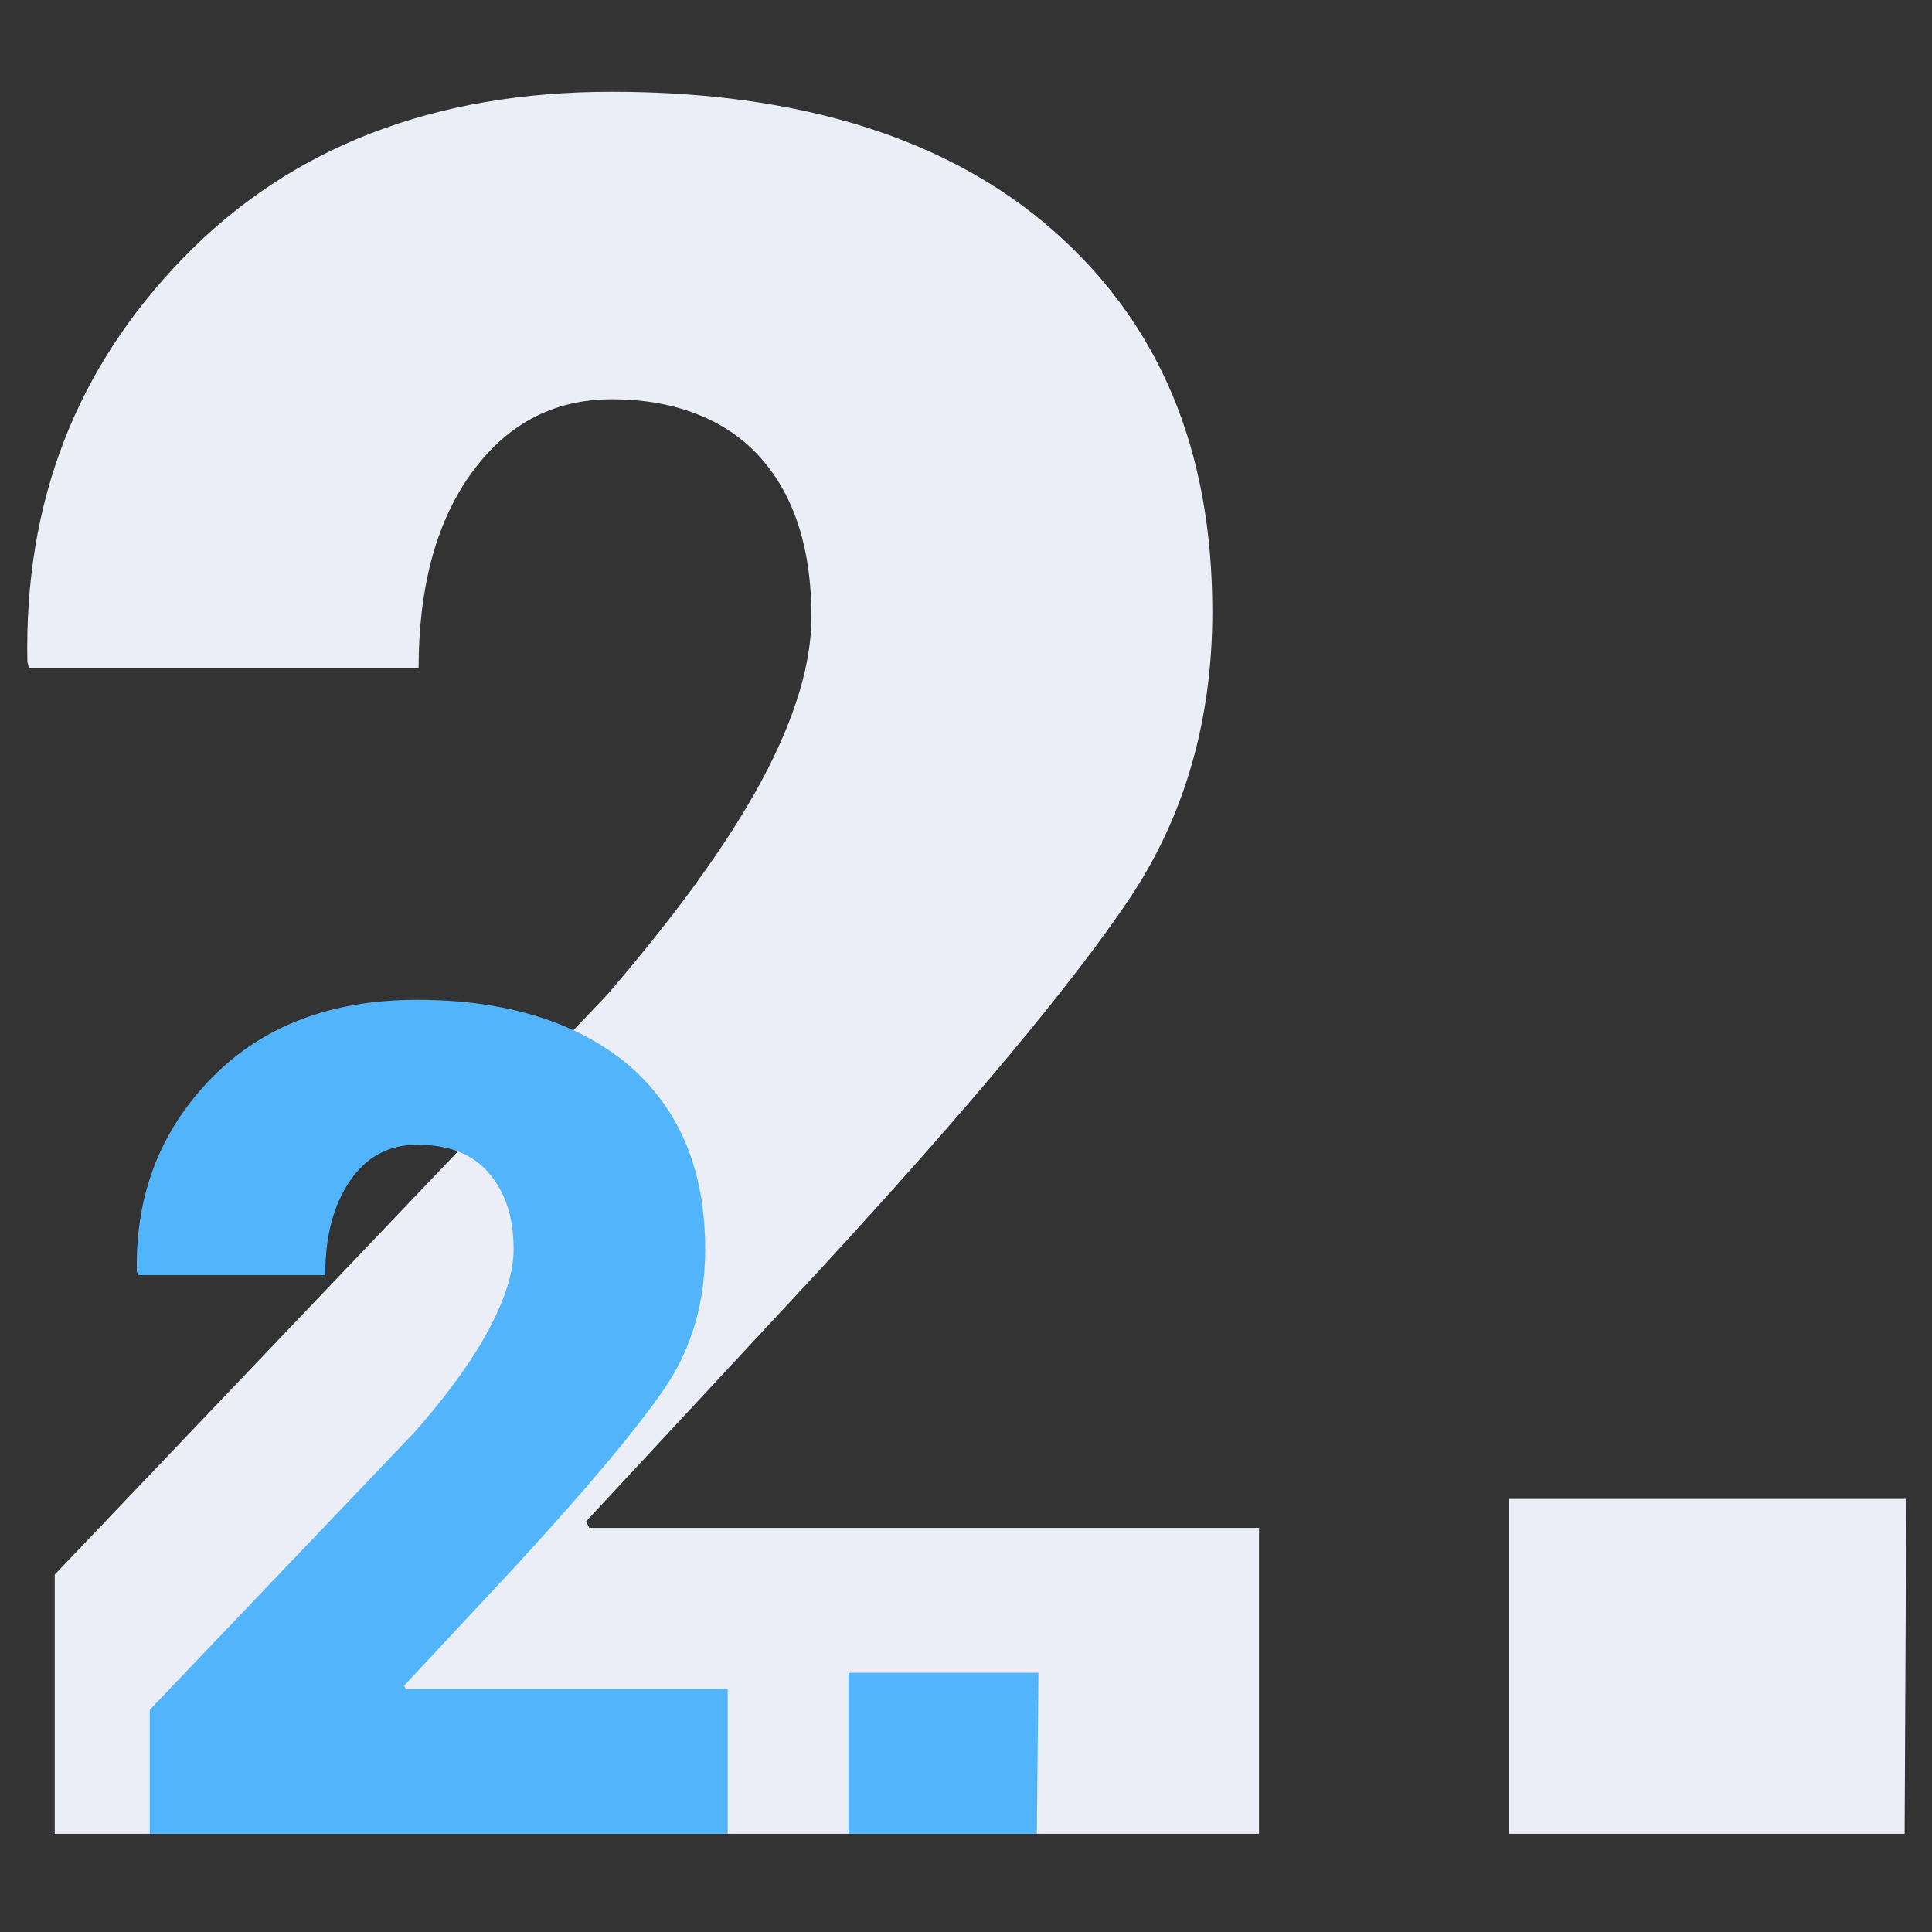 <?xml version="1.0" encoding="utf-8"?>
<!-- Generator: Adobe Illustrator 25.4.1, SVG Export Plug-In . SVG Version: 6.00 Build 0)  -->
<svg version="1.1" id="Layer_1" xmlns="http://www.w3.org/2000/svg" xmlns:xlink="http://www.w3.org/1999/xlink" x="0px" y="0px"
	 viewBox="0 0 120 120" style="enable-background:new 0 0 120 120;" xml:space="preserve">
<rect x="0" y="0" width="120" height="120" fill="#333333" stroke="none"/>
<style type="text/css">
	.st0{fill:#EBEEF7;}
	.st1{fill:#52B5FB;}
</style>
<g>
	<path class="st0" d="M78,113.9H3.4V97.8l34.3-36c4.3-5,7.5-9.4,9.6-13.3s3.1-7.3,3.1-10.2c0-4.1-1-7.4-3.1-9.8S42,24.8,38,24.8
		c-3.7,0-6.6,1.6-8.8,4.7s-3.2,7.2-3.2,12H1.8l-0.1-0.4c-0.2-9.9,3-18.2,9.7-25.1S27,5.7,38,5.7c11.7,0,20.9,2.9,27.4,8.6
		c6.6,5.8,9.9,13.6,9.9,23.7c0,6.7-1.7,12.7-5.2,17.9S60.2,68.8,50.8,79L36.4,94.5l0.2,0.4h41.6v19C78.2,113.9,78,113.9,78,113.9z"
		/>
	<path class="st0" d="M118.3,113.9H93.7V93.1h24.7L118.3,113.9L118.3,113.9z"/>
</g>
<g>
	<path class="st1" d="M45.2,113.9H9.3v-7.7l16.5-17.3c2.1-2.4,3.6-4.5,4.6-6.4c1-1.9,1.5-3.5,1.5-4.9c0-2-0.5-3.5-1.5-4.7
		s-2.5-1.8-4.5-1.8c-1.8,0-3.2,0.8-4.2,2.3s-1.5,3.4-1.5,5.8H8.6L8.5,79c-0.1-4.7,1.4-8.7,4.6-12c3.2-3.3,7.5-4.9,12.8-4.9
		c5.6,0,10,1.4,13.2,4.1c3.2,2.8,4.7,6.6,4.7,11.4c0,3.2-0.8,6.1-2.5,8.6s-4.8,6.2-9.3,11.1l-6.9,7.4l0.1,0.2h20V113.9z"/>
	<path class="st1" d="M64.4,113.9H52.7v-10h11.8L64.4,113.9L64.4,113.9z"/>
</g>
</svg>
